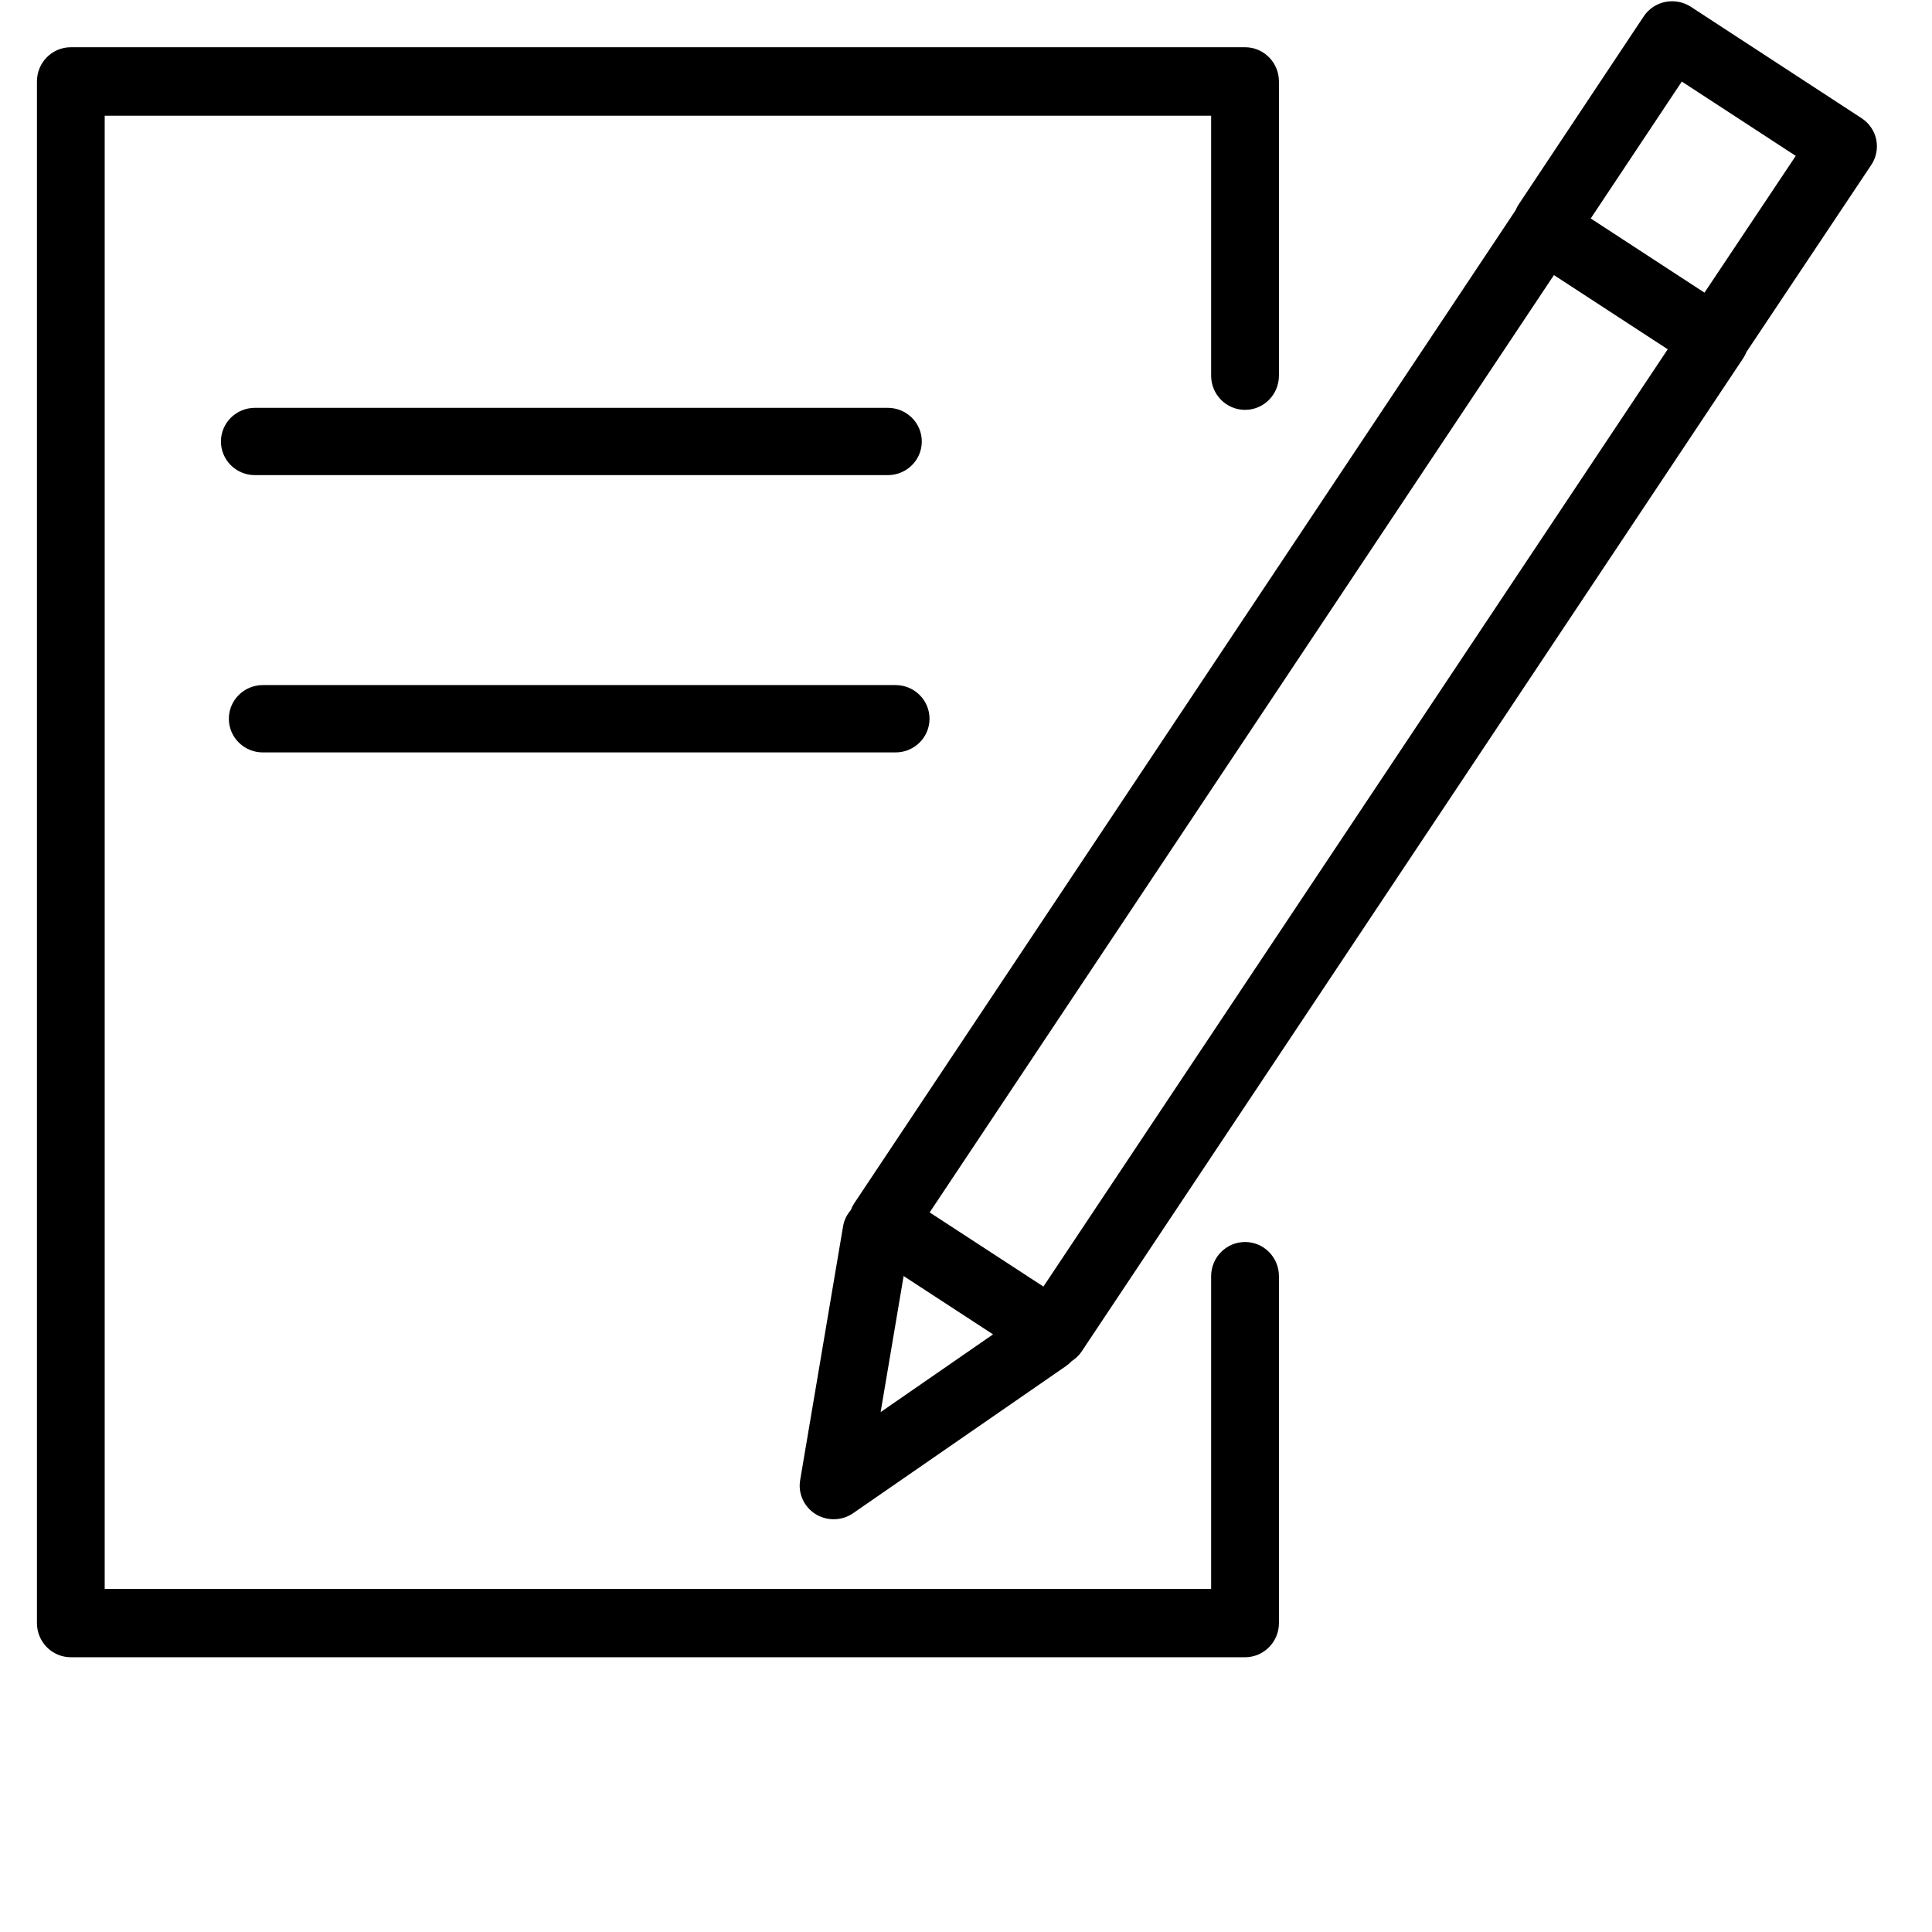 <?xml version="1.0" encoding="UTF-8"?> <svg xmlns="http://www.w3.org/2000/svg" width="42" height="42" viewBox="0 0 42 42" fill="none"><path d="M27.066 27C26.66 27 26.329 27.333 26.329 27.743V34.541H2.276V2.515H26.329V8.166C26.329 8.577 26.659 8.91 27.066 8.91C27.473 8.91 27.803 8.577 27.803 8.166V1.771C27.803 1.36 27.473 1.027 27.066 1.027H1.54C1.132 1.027 0.803 1.36 0.803 1.771V35.284C0.803 35.694 1.132 36.027 1.54 36.027H27.066C27.473 36.027 27.803 35.694 27.803 35.284V27.743C27.803 27.332 27.473 27 27.066 27Z" fill="black"></path><path d="M40.788 3.034C40.748 2.844 40.634 2.677 40.47 2.57L36.758 0.148C36.594 0.041 36.395 0.004 36.201 0.042C36.009 0.081 35.841 0.194 35.733 0.356L33.015 4.443C32.987 4.485 32.964 4.53 32.945 4.575L18.568 26.162C18.538 26.208 18.514 26.256 18.495 26.307C18.412 26.404 18.351 26.522 18.328 26.657L17.395 32.175C17.345 32.466 17.477 32.757 17.729 32.915C17.85 32.99 17.987 33.027 18.124 33.027C18.272 33.027 18.421 32.983 18.547 32.895L23.178 29.694C23.222 29.663 23.262 29.628 23.297 29.59C23.379 29.537 23.454 29.471 23.511 29.385L37.896 7.787C37.925 7.744 37.948 7.698 37.967 7.651L40.68 3.585C40.788 3.422 40.827 3.225 40.788 3.034ZM19.644 27.74L21.588 29.008L19.144 30.698L19.644 27.74ZM22.683 27.969L20.21 26.357L33.781 5.98L36.255 7.593L22.683 27.969ZM37.054 6.362L34.581 4.749L36.561 1.773L39.038 3.389L37.054 6.362ZM19.299 10.329C19.708 10.329 20.039 10.002 20.039 9.598C20.039 9.193 19.708 8.866 19.299 8.866H5.542C5.134 8.866 4.803 9.193 4.803 9.598C4.803 10.002 5.134 10.329 5.542 10.329H19.299ZM5.714 16.357H19.468C19.877 16.357 20.207 16.029 20.207 15.625C20.207 15.221 19.877 14.893 19.468 14.893H5.714C5.306 14.893 4.975 15.221 4.975 15.625C4.975 16.029 5.306 16.357 5.714 16.357Z" fill="black"></path></svg> 